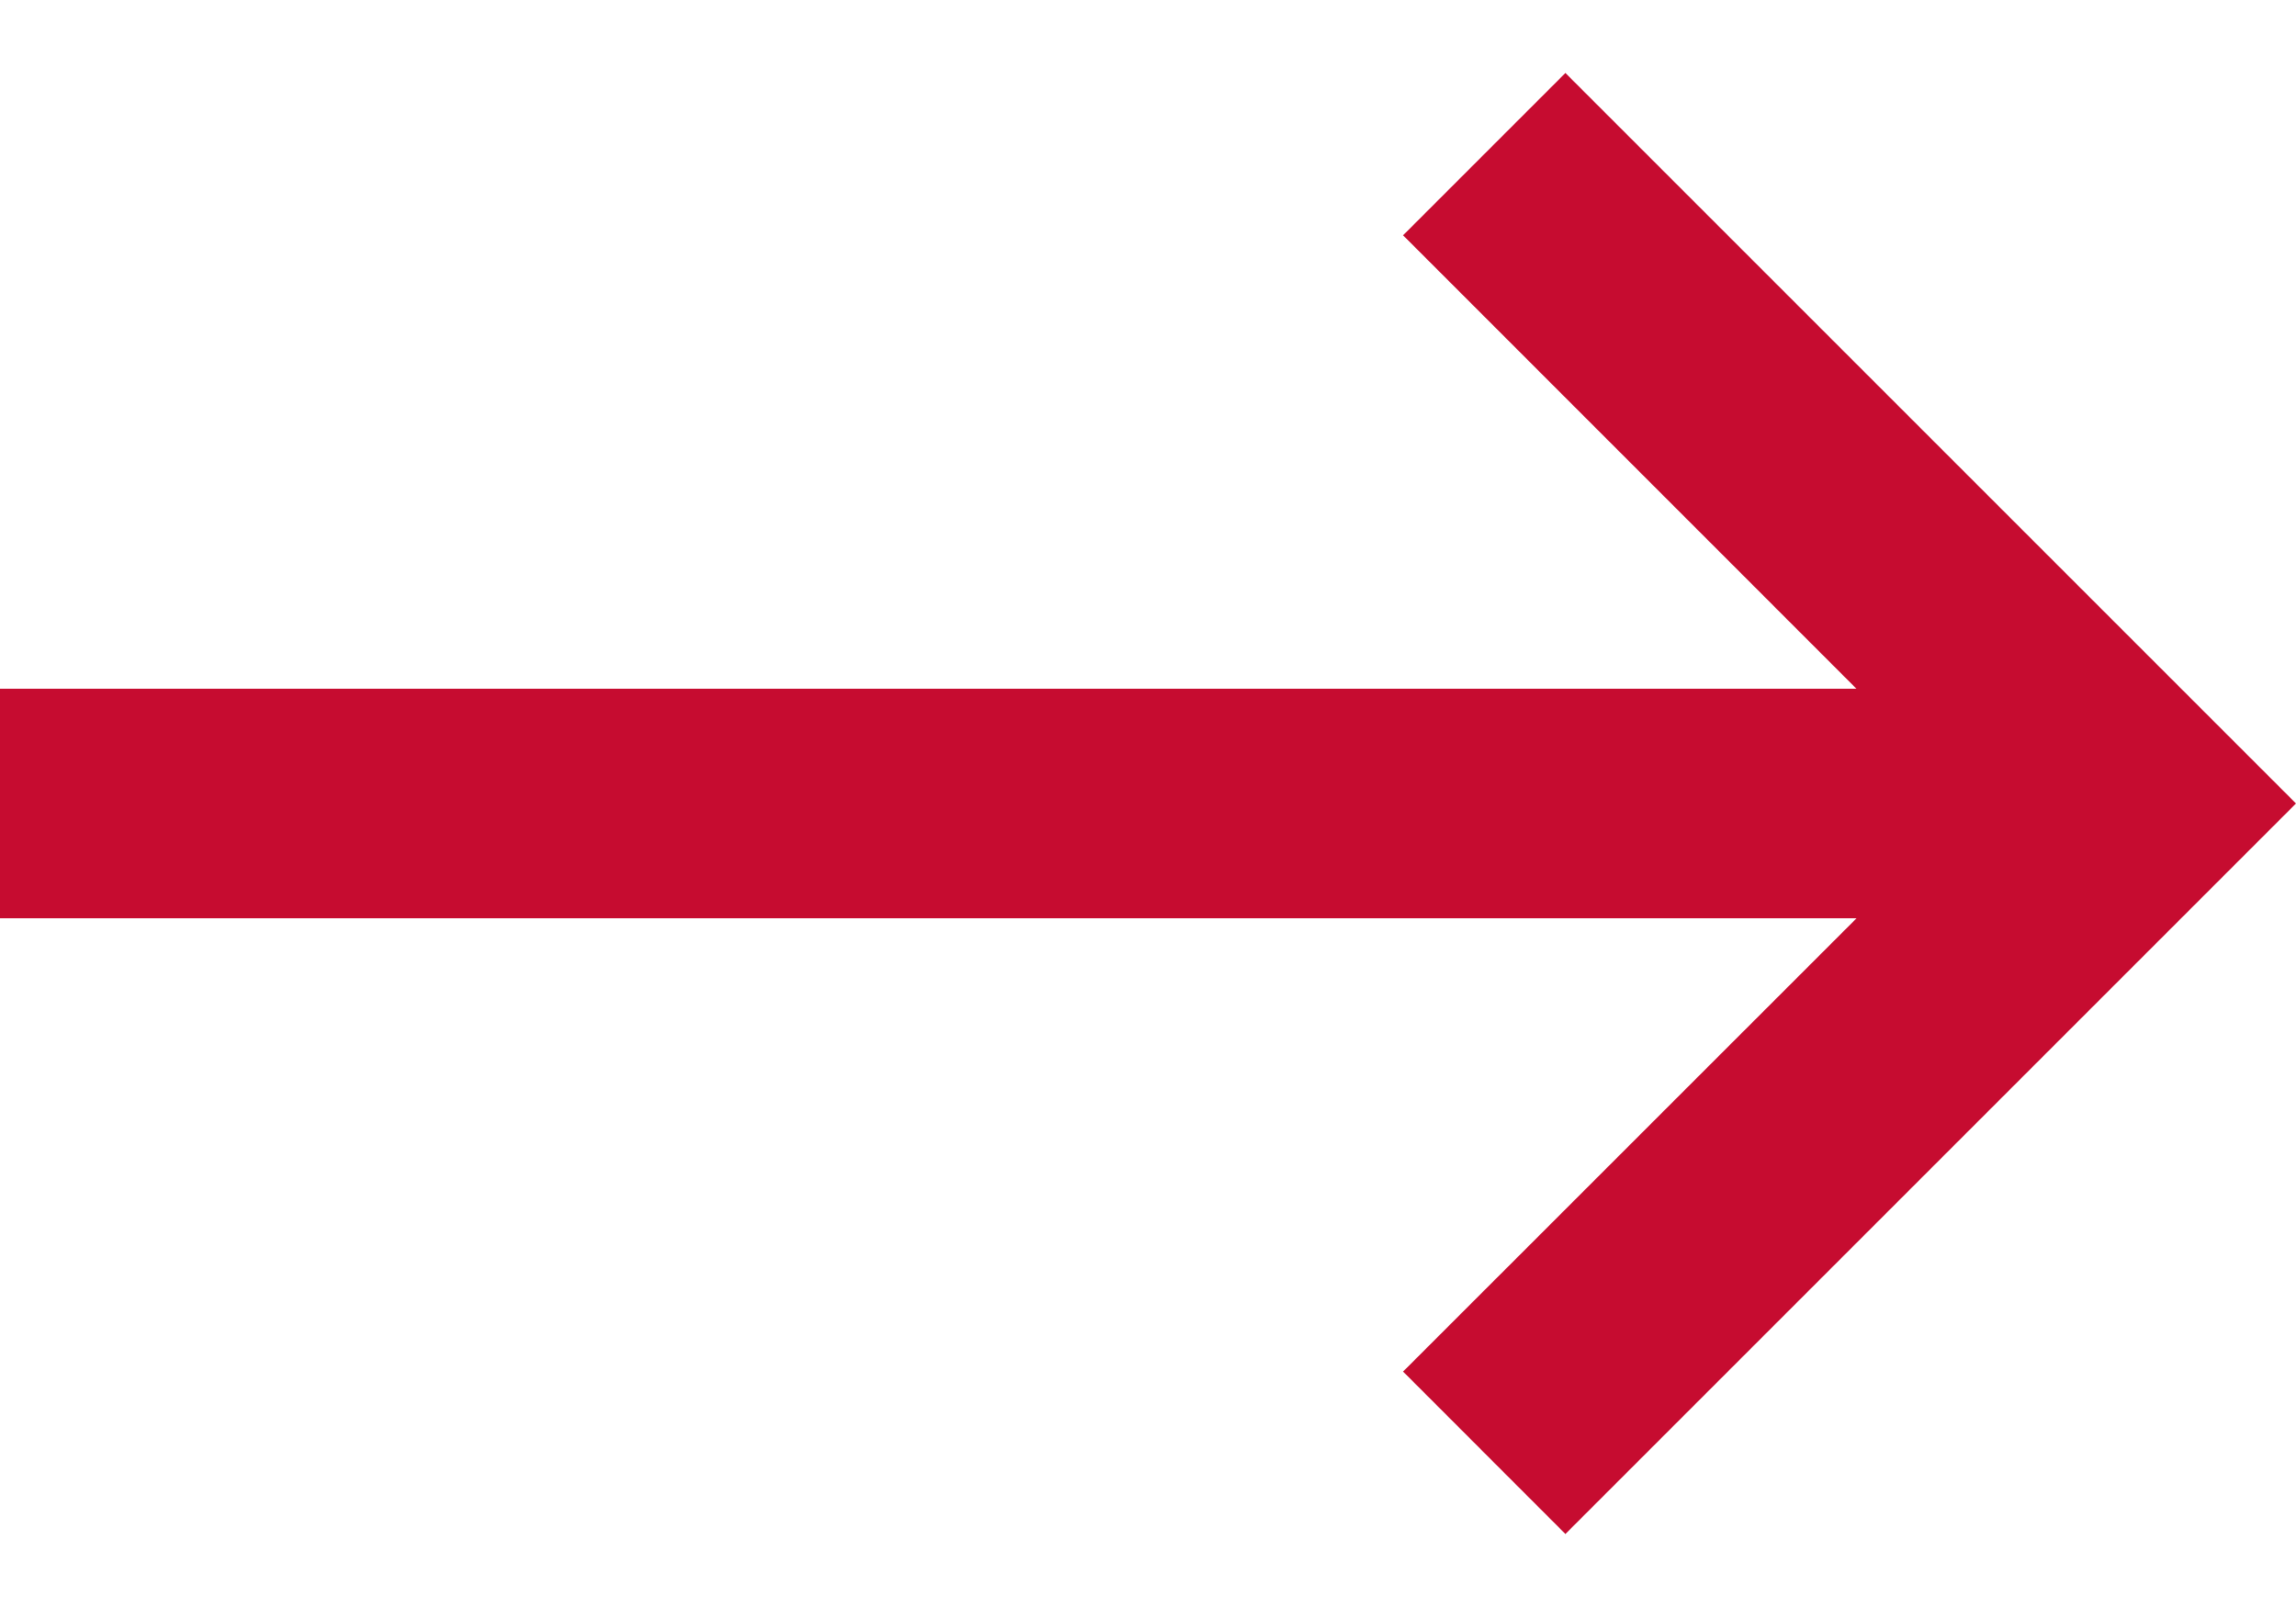 <svg width="20" height="14" viewBox="0 0 20 14" fill="none" xmlns="http://www.w3.org/2000/svg">
<path d="M-0 8L-0 6H16.171L12.222 2.05L13.636 0.636L20 7L13.636 13.364L12.222 11.949L16.172 8L-0 8Z" fill="#C60C30"/>
</svg>
